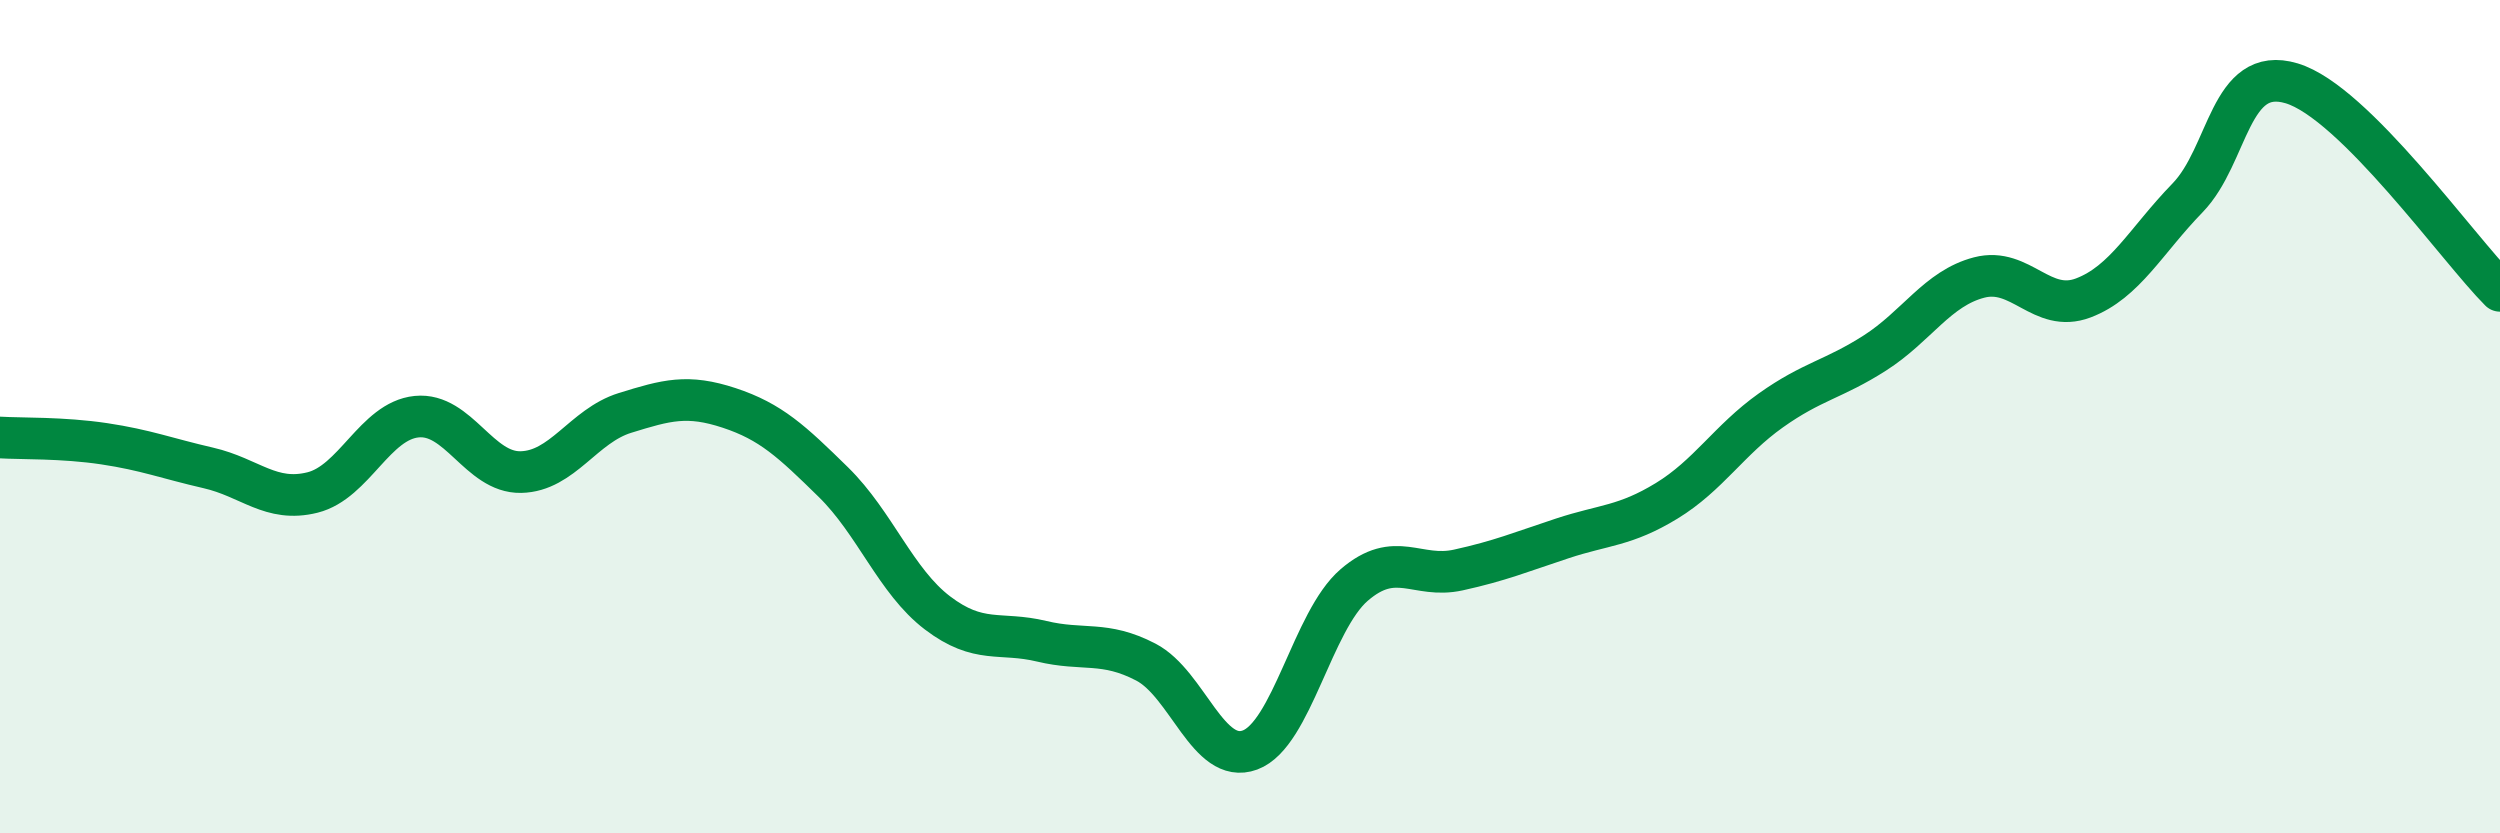 
    <svg width="60" height="20" viewBox="0 0 60 20" xmlns="http://www.w3.org/2000/svg">
      <path
        d="M 0,10.5 C 0.5,10.53 1.5,10.5 2.5,10.65 C 3.5,10.8 4,11 5,11.23 C 6,11.46 6.5,12.07 7.5,11.82 C 8.5,11.57 9,10.1 10,10 C 11,9.9 11.5,11.35 12.5,11.33 C 13.5,11.31 14,10.22 15,9.91 C 16,9.6 16.5,9.46 17.5,9.79 C 18.5,10.12 19,10.59 20,11.57 C 21,12.55 21.5,13.95 22.5,14.71 C 23.5,15.47 24,15.15 25,15.39 C 26,15.63 26.5,15.37 27.5,15.89 C 28.5,16.41 29,18.37 30,18 C 31,17.63 31.5,14.9 32.5,14.04 C 33.5,13.18 34,13.9 35,13.68 C 36,13.46 36.5,13.25 37.5,12.92 C 38.5,12.59 39,12.63 40,12.02 C 41,11.41 41.5,10.56 42.5,9.85 C 43.5,9.14 44,9.11 45,8.47 C 46,7.83 46.5,6.92 47.5,6.66 C 48.5,6.4 49,7.53 50,7.15 C 51,6.77 51.5,5.78 52.5,4.75 C 53.5,3.72 53.5,1.55 55,2 C 56.5,2.45 59,5.98 60,6.98L60 20L0 20Z"
        fill="#008740"
        opacity="0.1"
        stroke-linecap="round"
        stroke-linejoin="round"
      />
      <path
        d="M 0,10.5 C 0.5,10.53 1.5,10.5 2.5,10.65 C 3.5,10.8 4,11 5,11.23 C 6,11.46 6.5,12.07 7.5,11.82 C 8.5,11.57 9,10.1 10,10 C 11,9.9 11.5,11.35 12.5,11.33 C 13.5,11.31 14,10.22 15,9.91 C 16,9.6 16.5,9.46 17.5,9.79 C 18.5,10.12 19,10.59 20,11.57 C 21,12.55 21.5,13.95 22.5,14.71 C 23.5,15.47 24,15.15 25,15.39 C 26,15.63 26.5,15.37 27.5,15.89 C 28.5,16.41 29,18.37 30,18 C 31,17.63 31.5,14.9 32.5,14.04 C 33.5,13.18 34,13.9 35,13.68 C 36,13.46 36.5,13.25 37.5,12.92 C 38.5,12.59 39,12.63 40,12.02 C 41,11.41 41.5,10.56 42.5,9.85 C 43.5,9.14 44,9.11 45,8.47 C 46,7.83 46.5,6.92 47.5,6.66 C 48.5,6.4 49,7.53 50,7.15 C 51,6.77 51.5,5.78 52.5,4.75 C 53.5,3.72 53.5,1.55 55,2 C 56.5,2.45 59,5.98 60,6.98"
        stroke="#008740"
        stroke-width="1"
        fill="none"
        stroke-linecap="round"
        stroke-linejoin="round"
      />
    </svg>
  